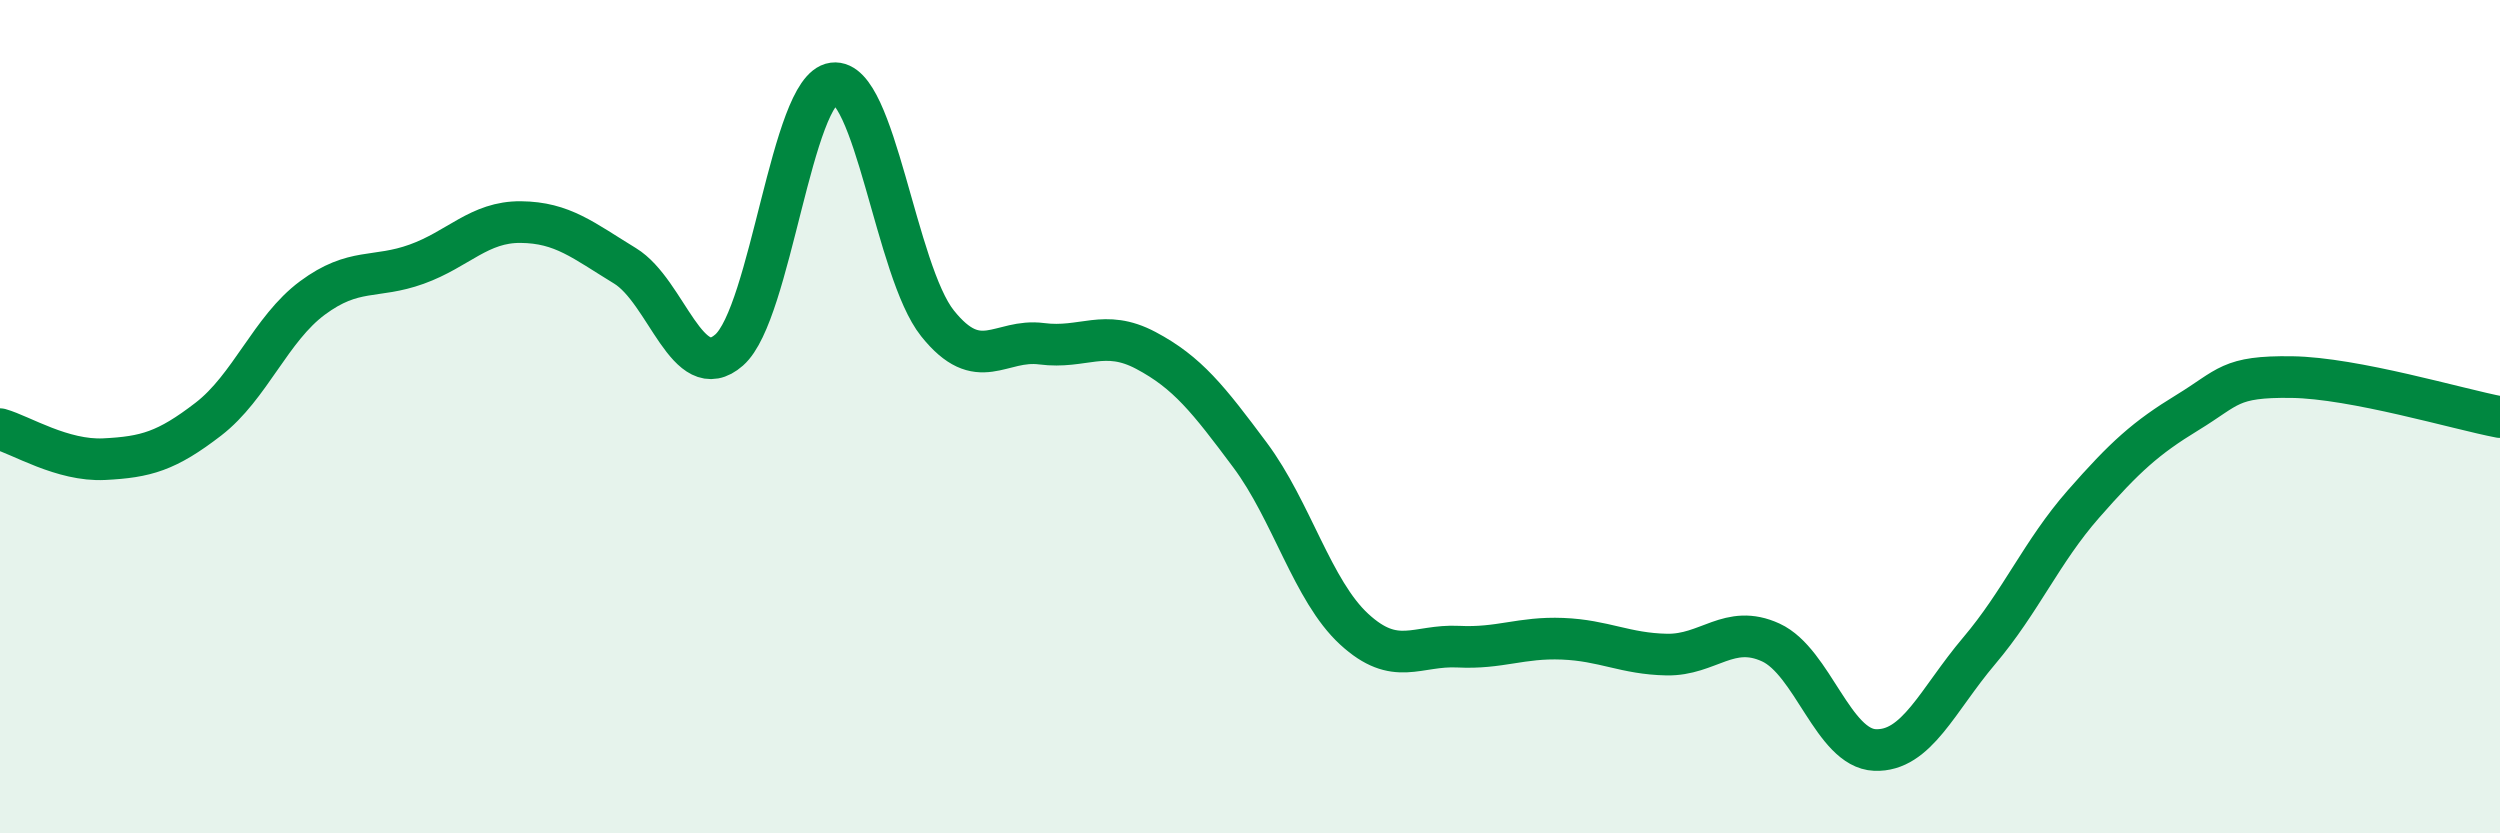 
    <svg width="60" height="20" viewBox="0 0 60 20" xmlns="http://www.w3.org/2000/svg">
      <path
        d="M 0,10.3 C 0.5,10.44 1.5,11.07 2.5,11.02 C 3.5,10.97 4,10.83 5,10.06 C 6,9.29 6.5,7.89 7.5,7.15 C 8.5,6.41 9,6.7 10,6.34 C 11,5.98 11.5,5.32 12.5,5.33 C 13.5,5.34 14,5.77 15,6.38 C 16,6.99 16.5,9.28 17.5,8.4 C 18.5,7.52 19,2.13 20,2 C 21,1.87 21.5,6.51 22.5,7.76 C 23.5,9.01 24,8.12 25,8.25 C 26,8.38 26.5,7.88 27.5,8.41 C 28.5,8.94 29,9.58 30,10.92 C 31,12.26 31.5,14.18 32.5,15.1 C 33.5,16.02 34,15.47 35,15.52 C 36,15.57 36.5,15.29 37.5,15.33 C 38.5,15.37 39,15.69 40,15.71 C 41,15.73 41.5,14.96 42.5,15.42 C 43.5,15.88 44,17.96 45,18 C 46,18.04 46.5,16.8 47.5,15.62 C 48.5,14.44 49,13.24 50,12.1 C 51,10.96 51.5,10.51 52.5,9.9 C 53.5,9.29 53.5,9.03 55,9.05 C 56.5,9.07 59,9.82 60,10.01L60 20L0 20Z"
        fill="#008740"
        opacity="0.1"
        stroke-linecap="round"
        stroke-linejoin="round"
      />
      <path
        d="M 0,10.3 C 0.5,10.44 1.5,11.07 2.5,11.02 C 3.5,10.97 4,10.83 5,10.06 C 6,9.29 6.5,7.89 7.5,7.15 C 8.5,6.41 9,6.7 10,6.34 C 11,5.98 11.5,5.32 12.5,5.33 C 13.5,5.34 14,5.77 15,6.38 C 16,6.99 16.5,9.28 17.5,8.4 C 18.5,7.52 19,2.13 20,2 C 21,1.87 21.5,6.51 22.5,7.76 C 23.5,9.01 24,8.12 25,8.25 C 26,8.38 26.5,7.88 27.5,8.41 C 28.5,8.94 29,9.58 30,10.92 C 31,12.26 31.5,14.18 32.5,15.1 C 33.5,16.02 34,15.47 35,15.52 C 36,15.57 36.5,15.29 37.5,15.33 C 38.5,15.37 39,15.69 40,15.71 C 41,15.73 41.5,14.96 42.5,15.42 C 43.5,15.88 44,17.96 45,18 C 46,18.04 46.5,16.8 47.5,15.62 C 48.5,14.44 49,13.24 50,12.1 C 51,10.96 51.5,10.51 52.5,9.9 C 53.5,9.29 53.5,9.03 55,9.05 C 56.5,9.07 59,9.82 60,10.01"
        stroke="#008740"
        stroke-width="1"
        fill="none"
        stroke-linecap="round"
        stroke-linejoin="round"
      />
    </svg>
  